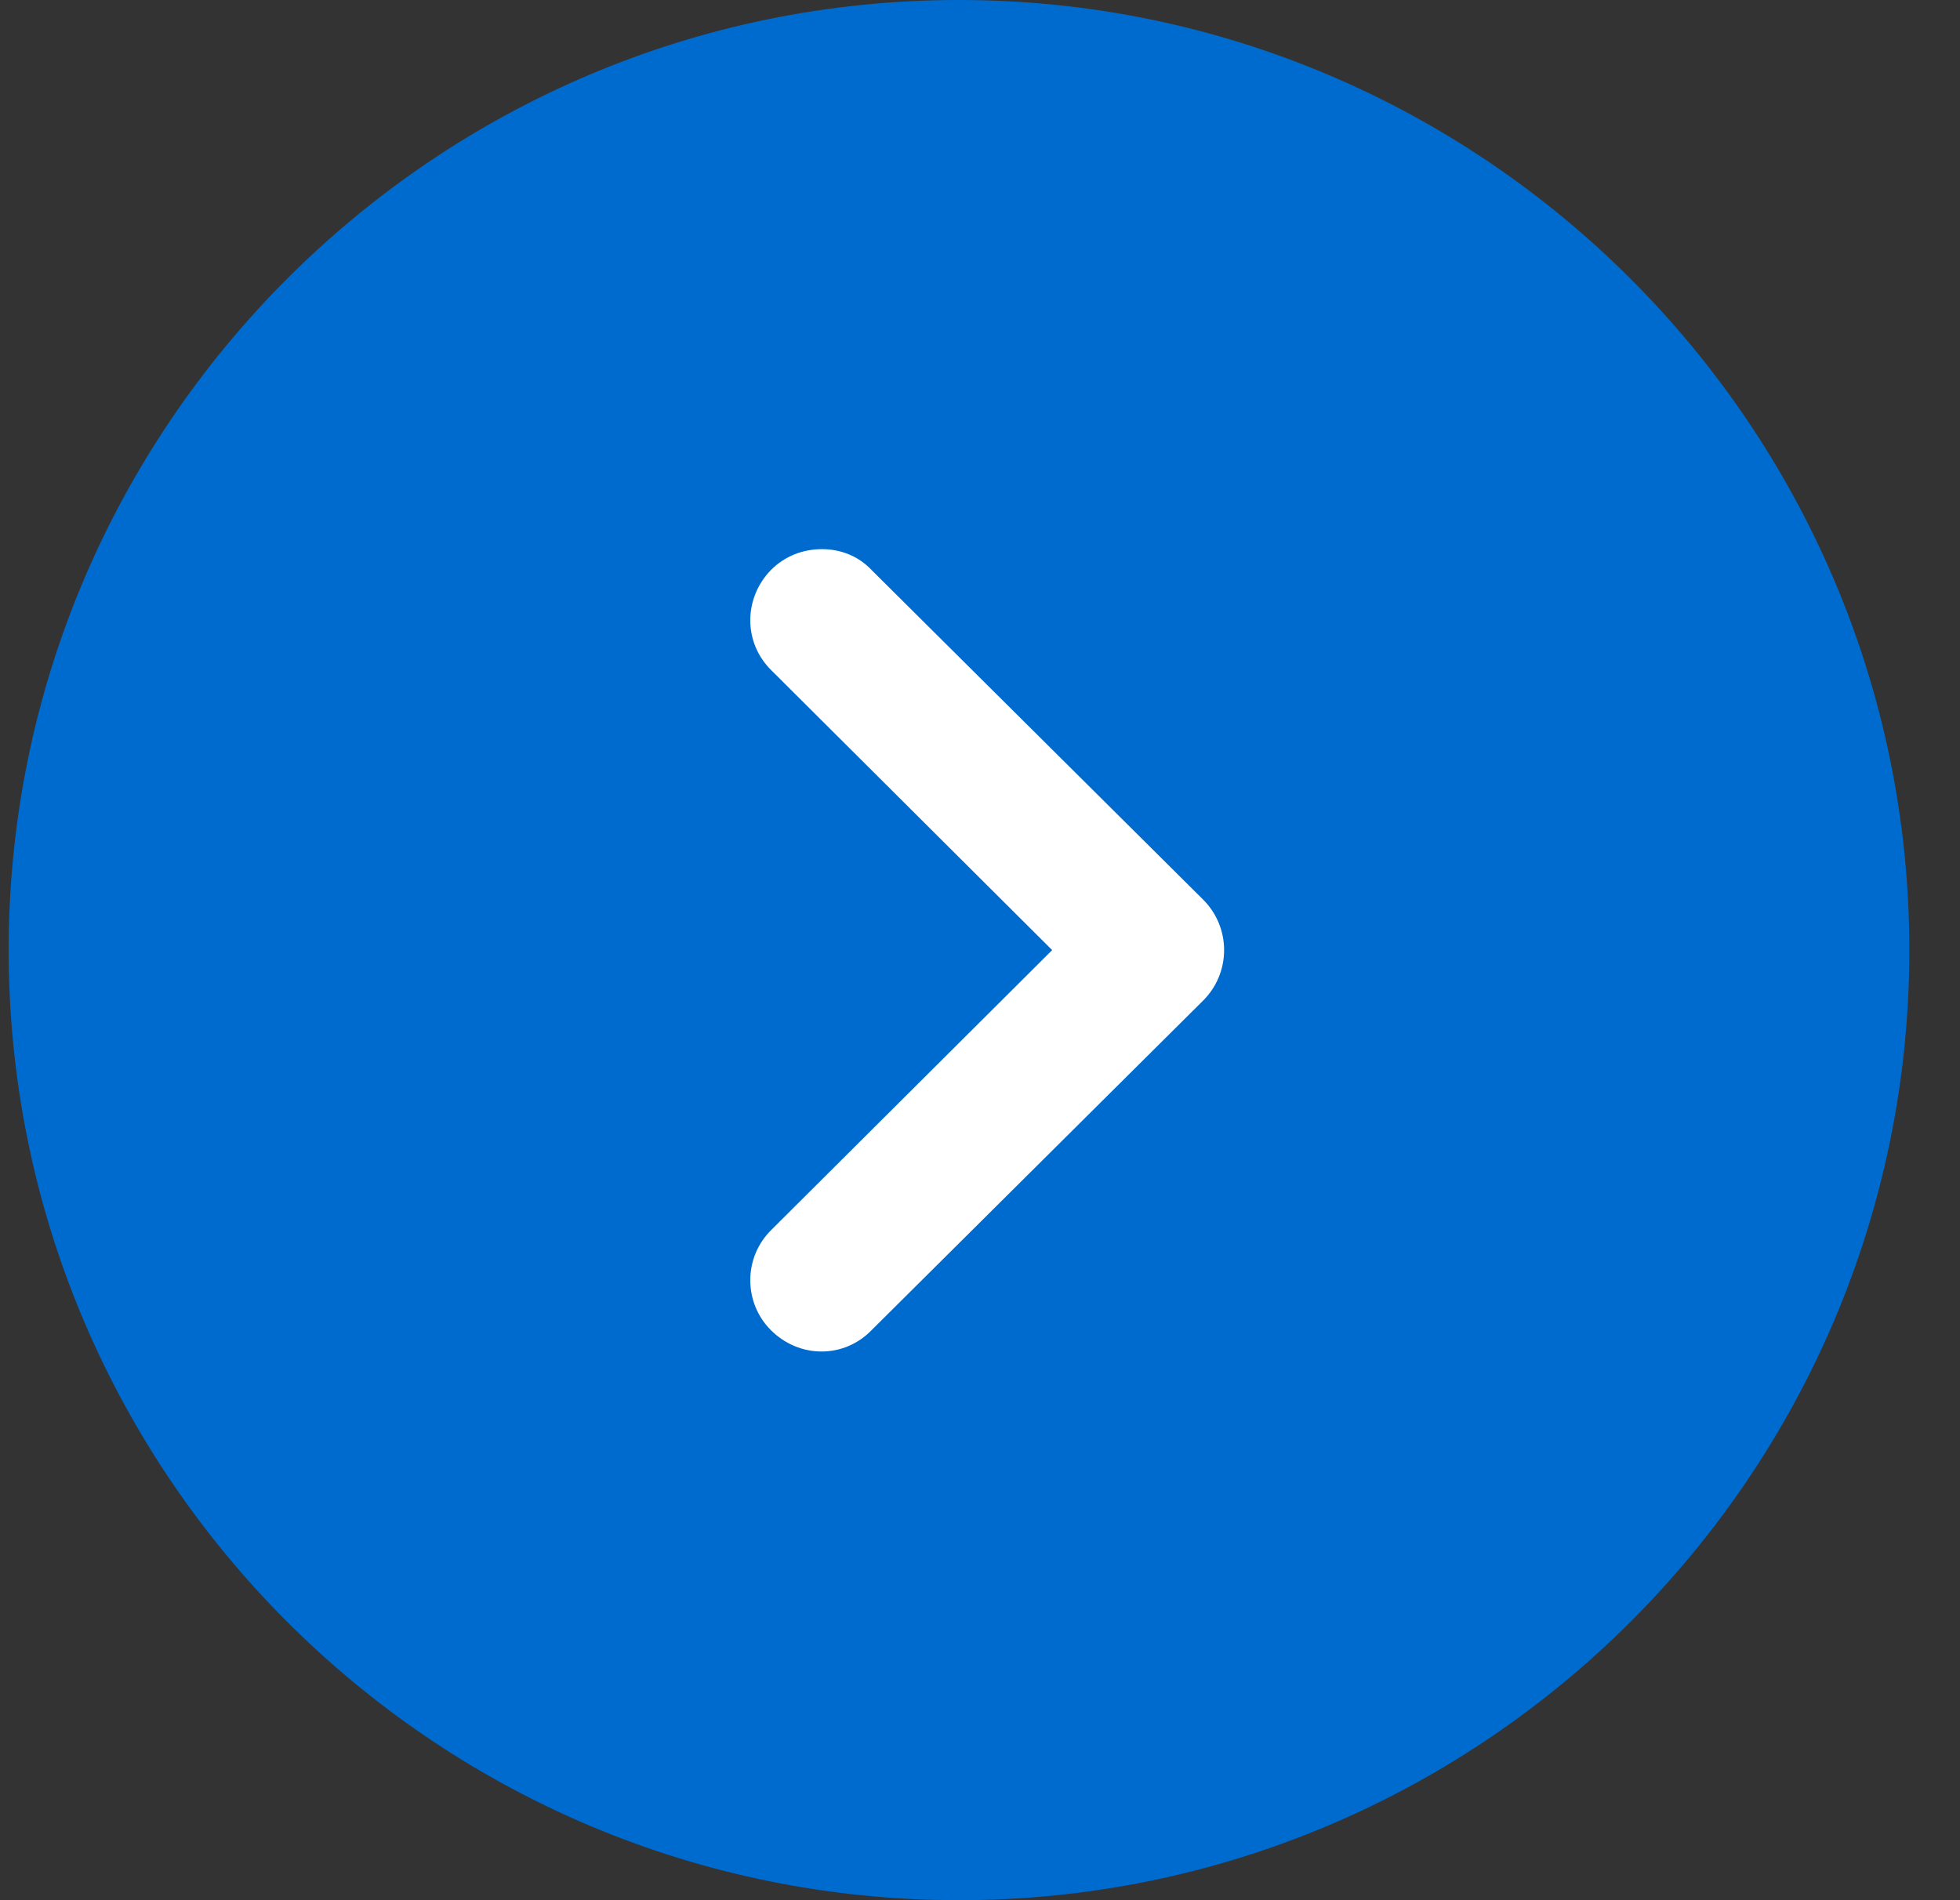 <svg width="33" height="32" viewBox="0 0 33 32" fill="none" xmlns="http://www.w3.org/2000/svg">
<rect x="0" y="0" width="33" height="32" fill="#333333" stroke="none"/>
<rect x="8.146" y="8" width="16" height="16" fill="white"/>
<path d="M16.146 32L15.699 31.994C7.074 31.756 0.146 24.682 0.146 16C0.146 7.184 7.314 -1.76275e-06 16.146 -1.13579e-06C24.962 -5.0997e-07 32.147 7.184 32.147 16C32.147 24.832 24.962 32 16.146 32ZM12.979 22.4C13.459 22.88 14.21 22.88 14.675 22.4L20.259 16.848C20.483 16.624 20.61 16.32 20.61 16C20.61 15.68 20.483 15.376 20.259 15.152L14.675 9.6C14.45 9.36 14.146 9.248 13.842 9.248C13.523 9.248 13.219 9.36 12.979 9.6C12.514 10.08 12.514 10.832 12.995 11.296L17.715 16L12.995 20.704C12.514 21.168 12.514 21.936 12.979 22.4Z" fill="#006BCE"/>
</svg>

